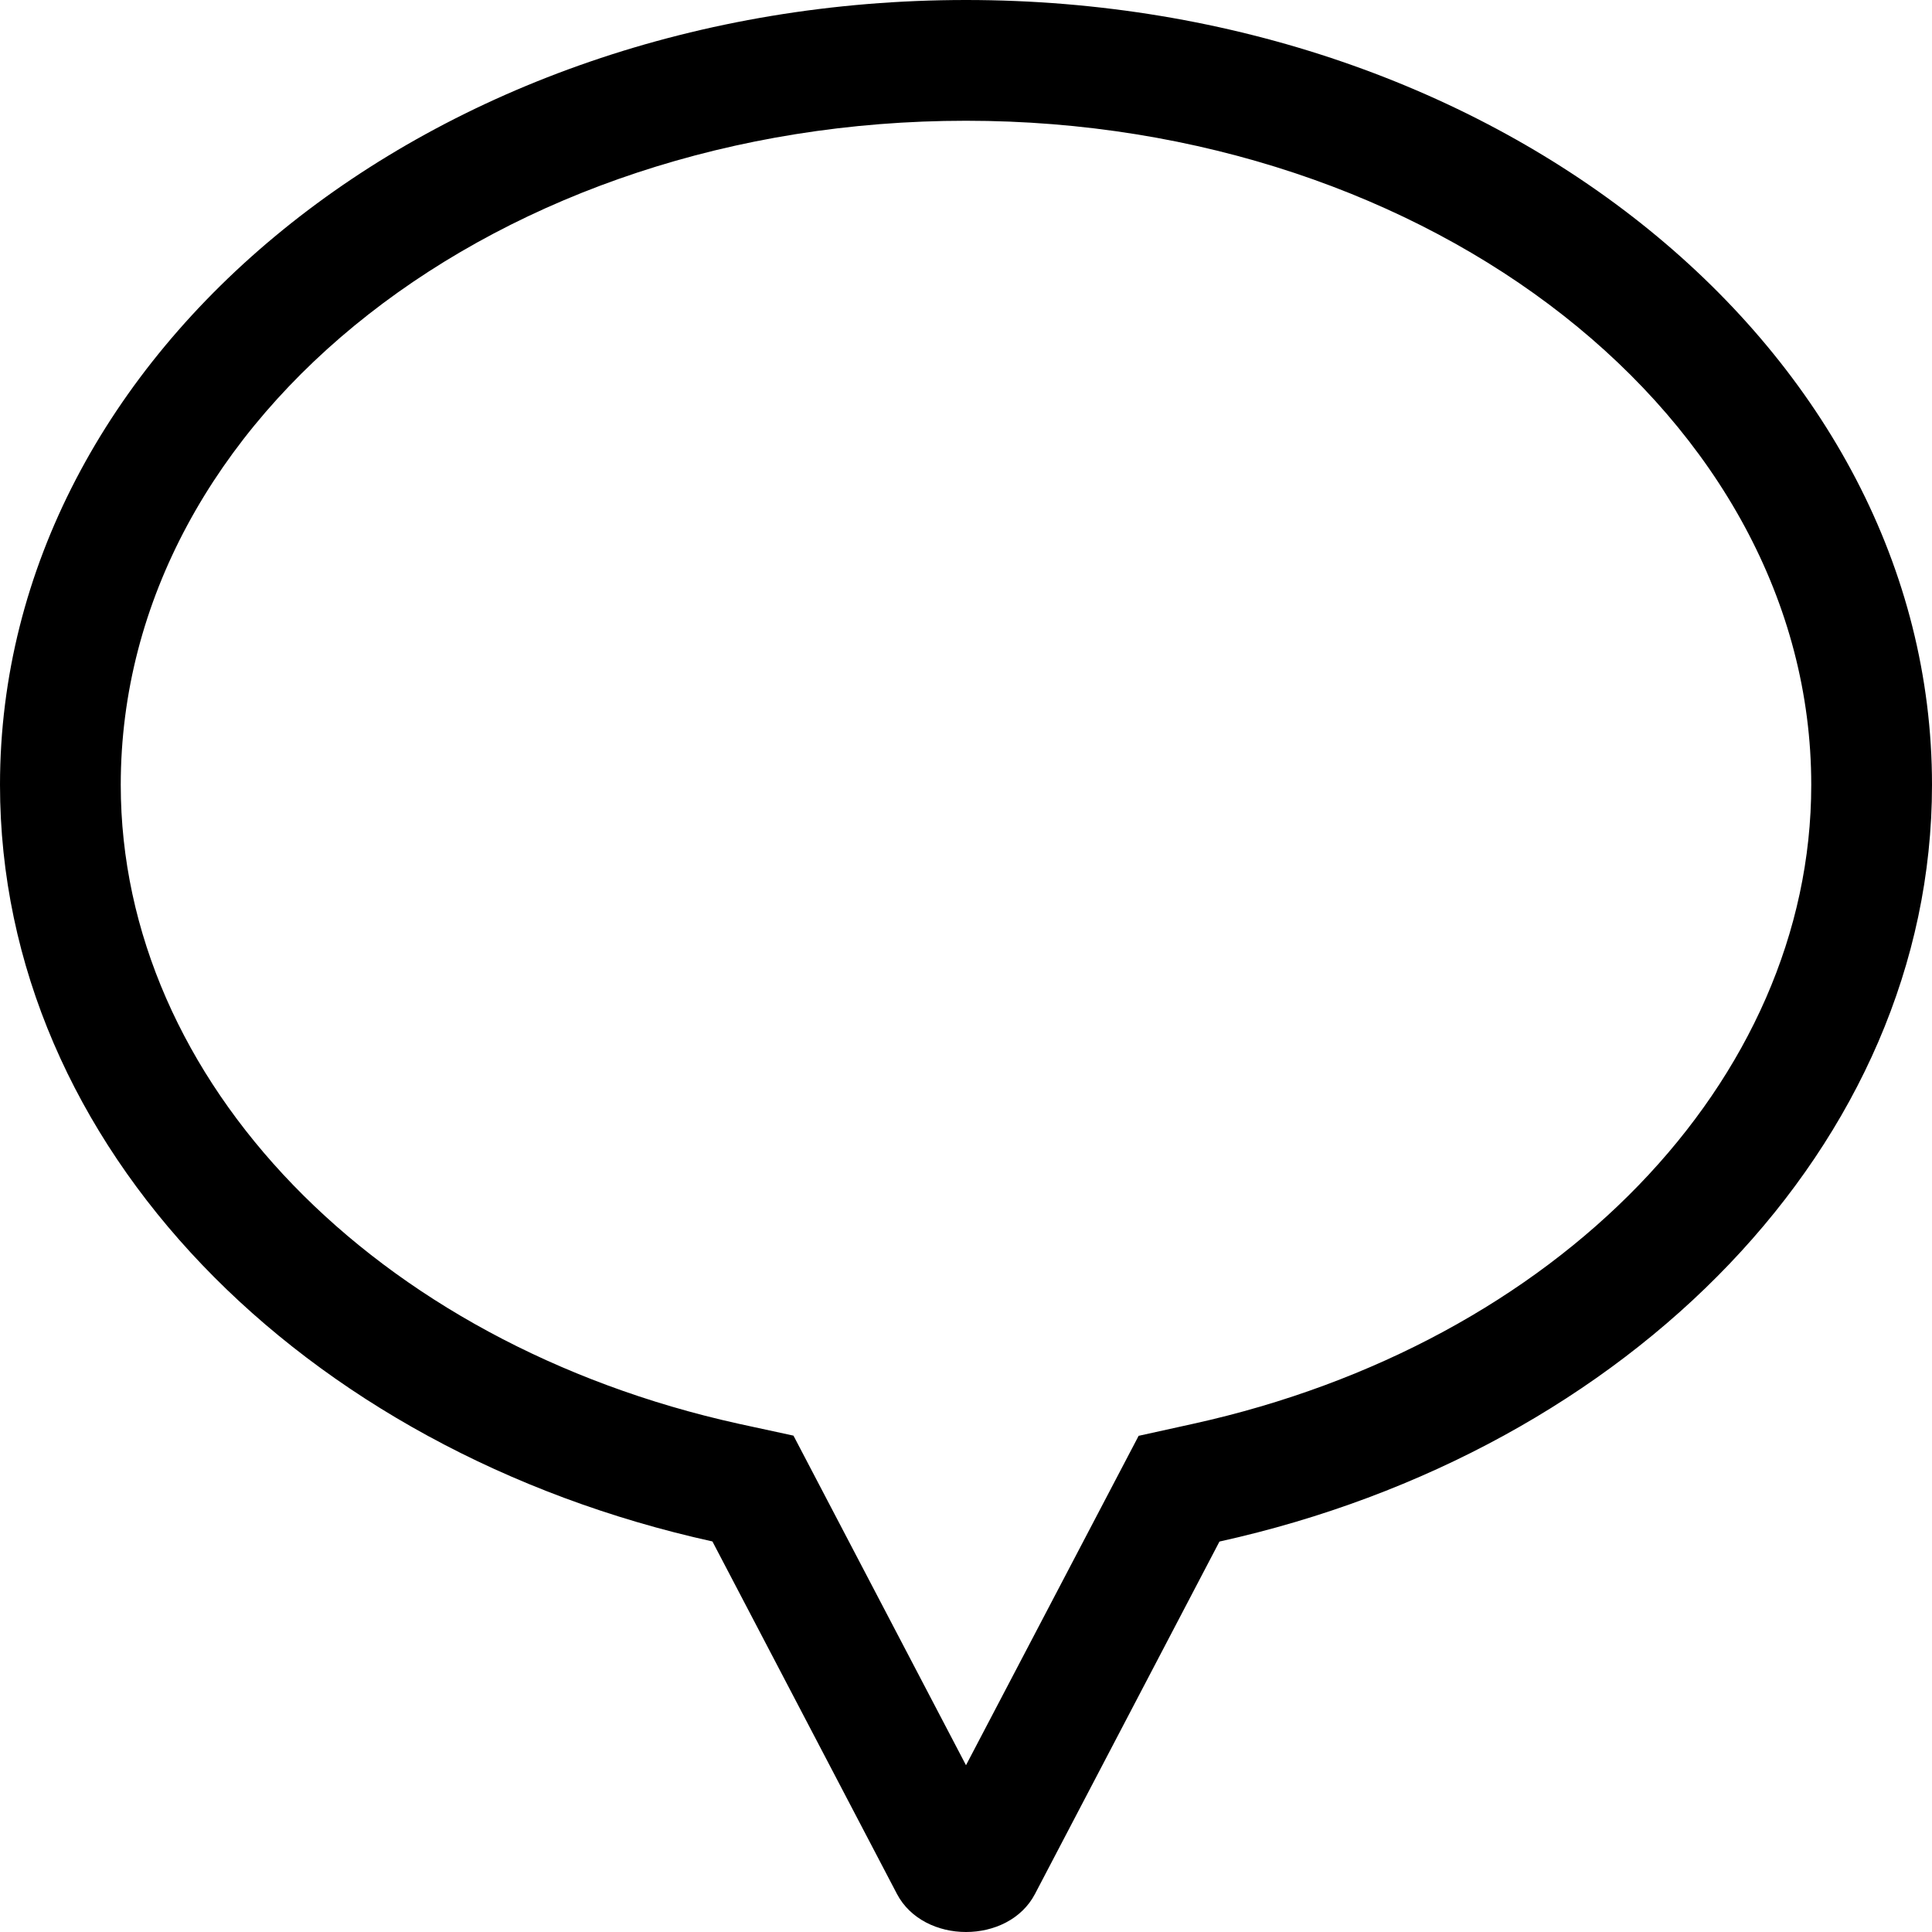 <svg xmlns="http://www.w3.org/2000/svg" viewBox="0 0 512 512"><!--! Font Awesome Pro 6.2.0 by @fontawesome - https://fontawesome.com License - https://fontawesome.com/license (Commercial License) Copyright 2022 Fonticons, Inc. --><path d="M256 0C114.6 0 0 93.09 0 208c0 95.99 80.08 176.5 188.8 200.5l48.89 93.39C241.2 508.6 248.6 512 256 512s14.76-3.361 18.28-10.08l48.89-93.39C431.9 384.5 512 303.1 512 208C512 93.09 397.4 0 256 0zM316.3 377.3l-14.55 3.209L256 467.8l-45.72-87.34L195.7 377.3C99.33 356 32 286.4 32 208C32 110.1 132.5 32 256 32s224 78.95 224 176C480 286.4 412.7 356 316.3 377.3z"/></svg>